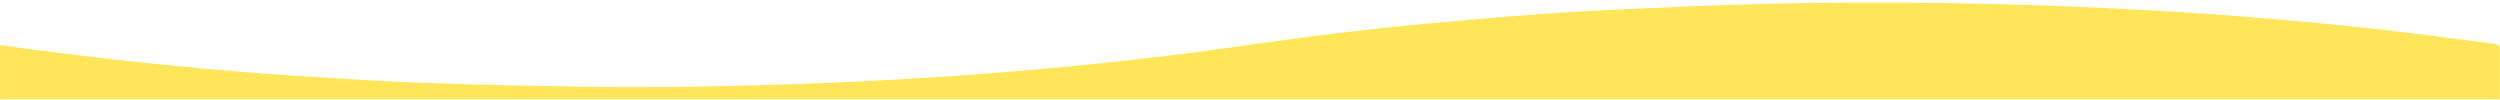<svg width="1933" height="77" viewBox="0 0 1933 77" fill="none" xmlns="http://www.w3.org/2000/svg">
<mask id="mask0_1_2206" style="mask-type:alpha" maskUnits="userSpaceOnUse" x="0" y="0" width="1933" height="77">
<rect width="1933" height="77" fill="#D9D9D9"/>
</mask>
<g mask="url(#mask0_1_2206)">
<path d="M1932.9 797.5H-1C-1 687.461 -1 144.923 -1 34.884C0.595 35.026 2.235 35.11 3.785 35.325C10.937 36.298 18.016 37.386 25.212 38.284C46.209 40.916 67.162 43.669 88.302 46.016C112.068 48.656 135.95 51.107 159.931 53.265C182.613 55.305 205.42 57.097 228.299 58.554C260.946 60.632 293.629 62.819 326.446 64.027C367.929 65.551 409.555 66.433 451.155 67.058C507.29 67.902 563.371 66.823 619.372 64.905C634.391 64.388 649.402 63.712 664.386 62.999C677.738 62.361 691.073 61.635 704.381 60.837C718.872 59.968 733.354 59.041 747.8 58.012C760.328 57.122 772.811 56.107 785.286 55.057C799.66 53.852 814.044 52.665 828.337 51.263C845.543 49.575 862.687 47.749 879.776 45.827C895.119 44.102 910.416 42.267 925.624 40.286C940.822 38.309 955.869 36.072 971.014 33.99C986.589 31.849 1002.13 29.645 1017.81 27.685C1035.37 25.49 1052.99 23.408 1070.71 21.523C1089.01 19.575 1107.4 17.796 1125.84 16.184C1148.4 14.211 1171 12.293 1193.7 10.706C1214.78 9.233 1235.96 8.003 1257.18 7.062C1290.74 5.568 1324.33 4.065 1357.97 3.175C1419.12 1.564 1480.32 1.69 1541.49 3.129C1561.75 3.608 1582 4.258 1602.22 5.081C1623.17 5.933 1644.08 7.025 1664.97 8.141C1679.33 8.909 1693.68 9.799 1707.98 10.828C1724.63 12.02 1741.25 13.329 1757.81 14.757C1777.15 16.427 1796.48 18.152 1815.69 20.096C1831.99 21.745 1848.2 23.617 1864.32 25.616C1885.19 28.205 1905.87 31.131 1926.78 33.658C1932.02 34.292 1933 35.358 1932.99 37.663C1932.87 146.778 1932.89 520.385 1932.89 629.5L1932.9 797.5Z" fill="#FFE559"/>
</g>
</svg>
